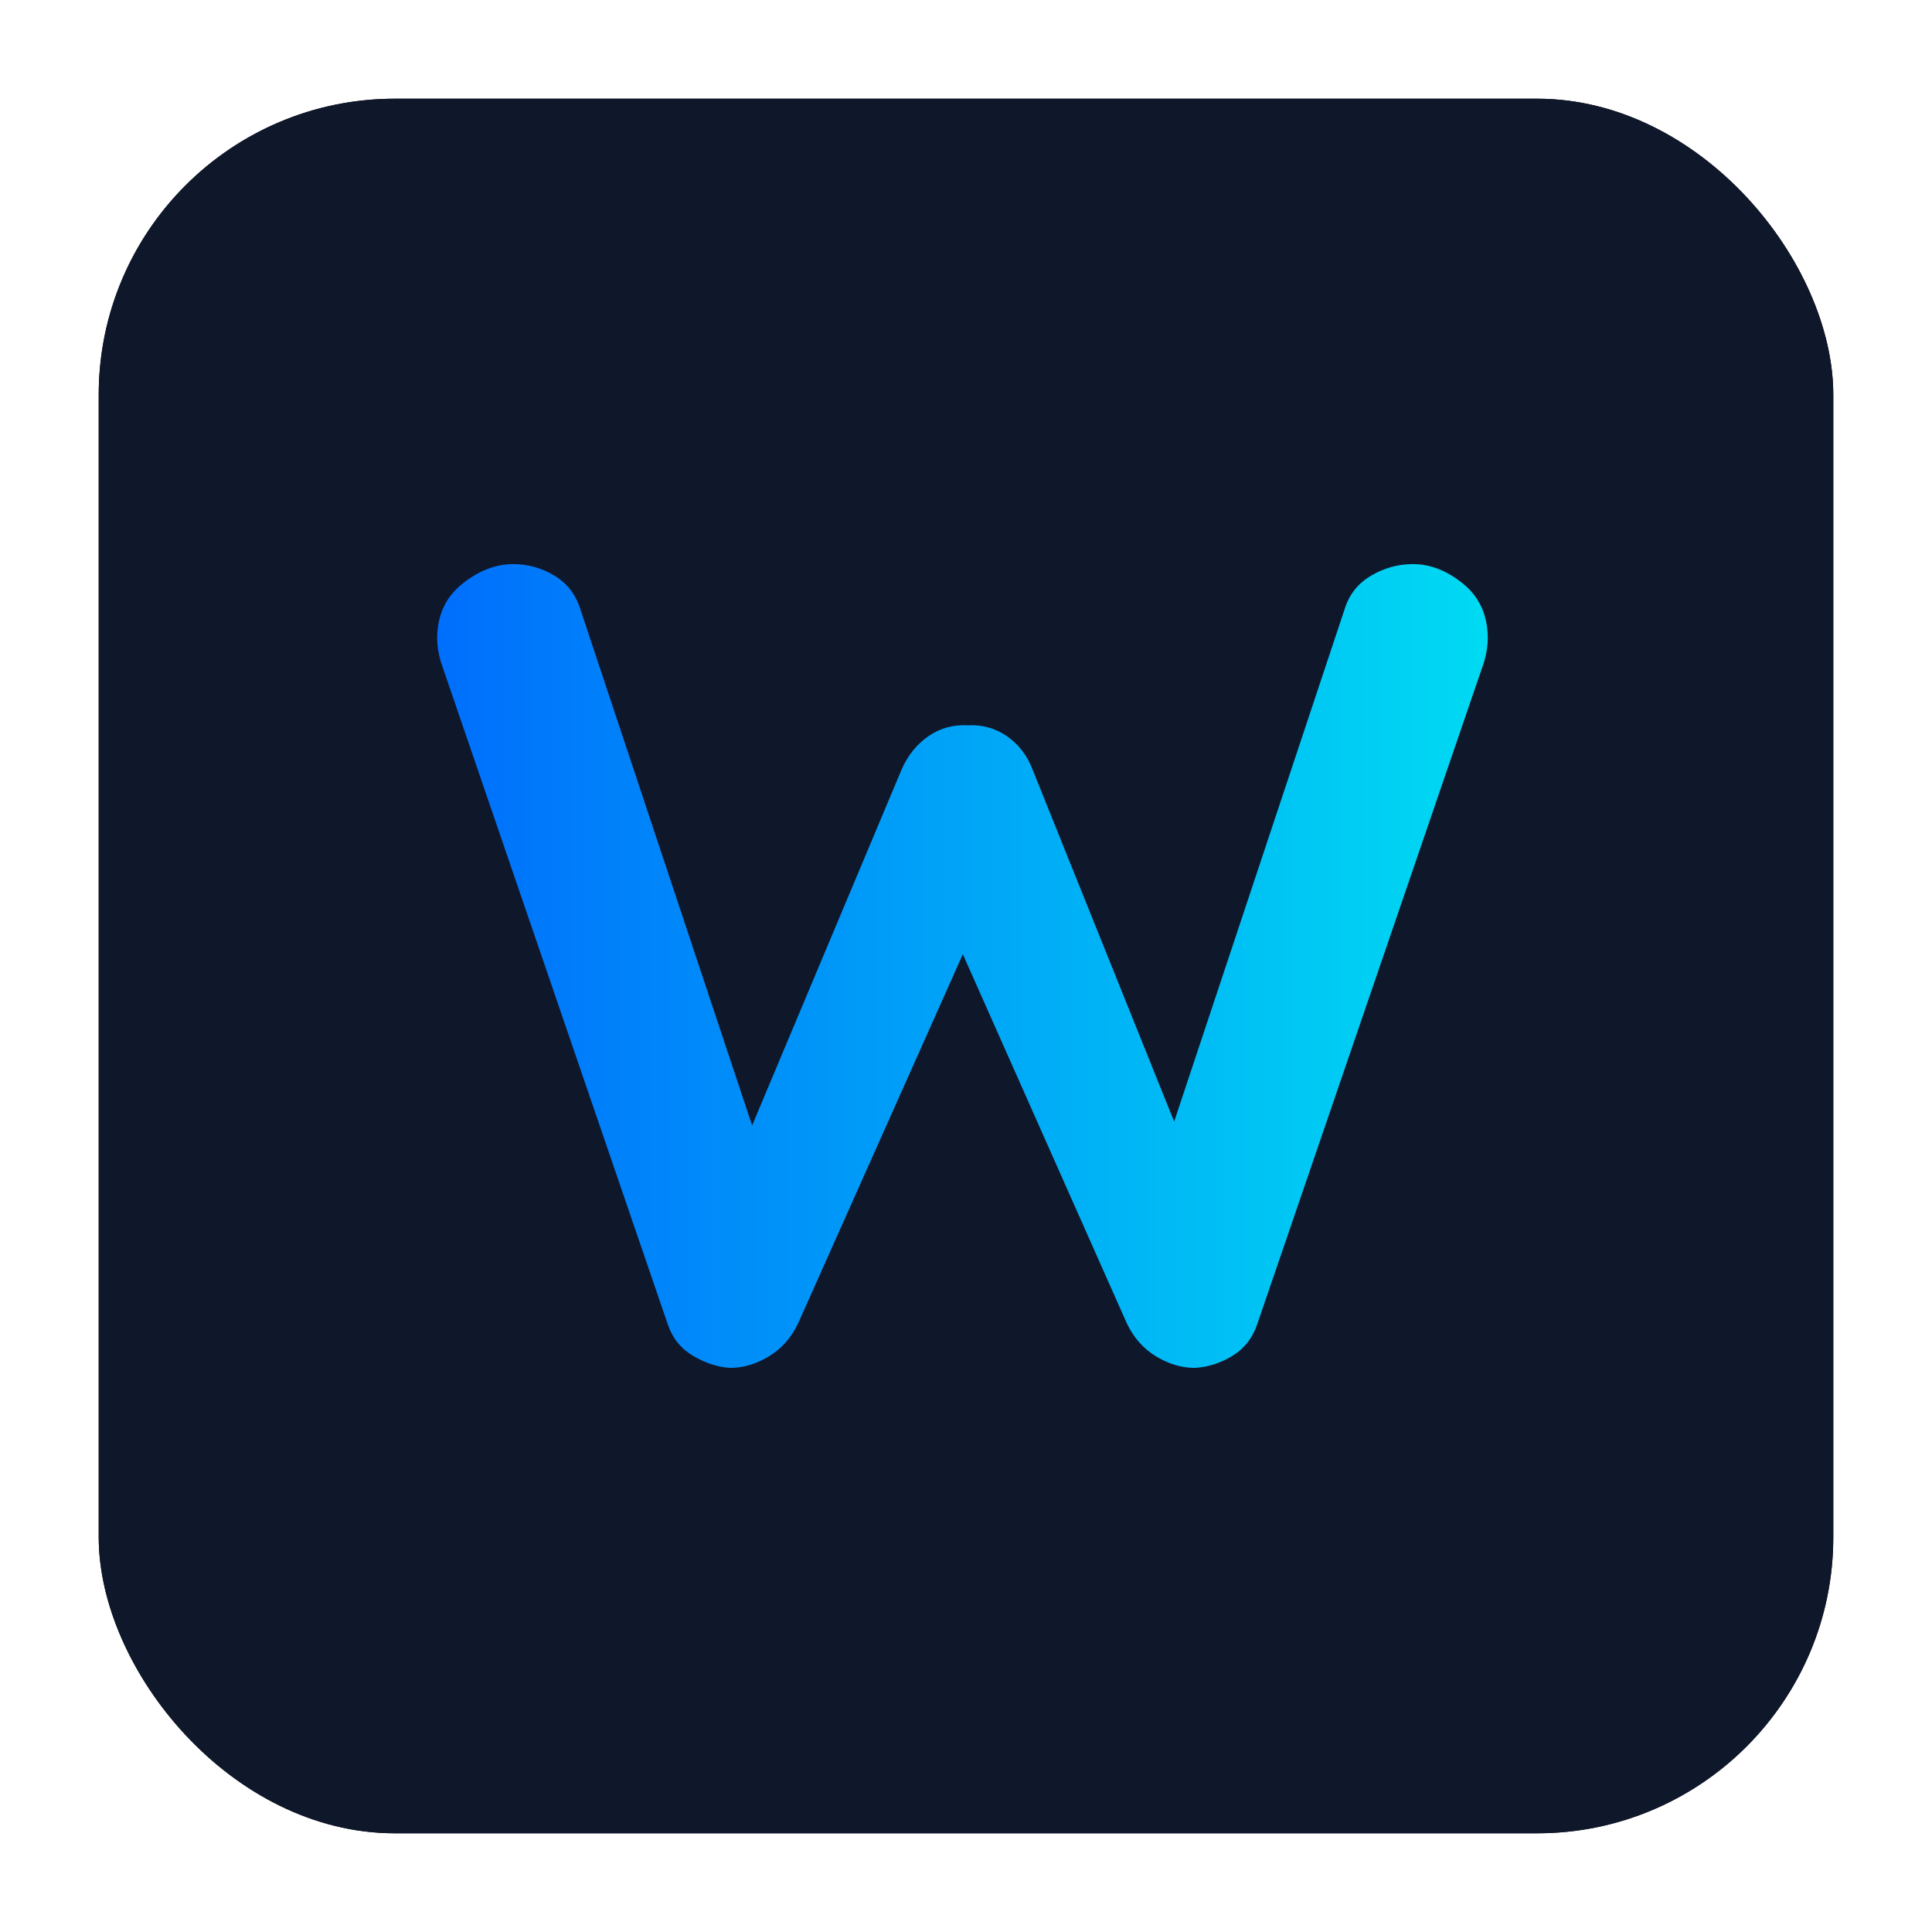 <?xml version="1.0" encoding="UTF-8"?>
<svg width="274px" height="274px" viewBox="0 0 274 274" version="1.1" xmlns="http://www.w3.org/2000/svg" xmlns:xlink="http://www.w3.org/1999/xlink">
    <title>favicon</title>
    <defs>
        <path d="M0,0 L274,0 L274,274 L0,274 L0,0 Z" id="path-1"></path>
        <rect id="path-2" x="0" y="0" width="246" height="246" rx="42"></rect>
        <filter x="-8.5%" y="-8.5%" width="117.1%" height="117.1%" filterUnits="objectBoundingBox" id="filter-3">
            <feMorphology radius="1" operator="erode" in="SourceAlpha" result="shadowSpreadOuter1"></feMorphology>
            <feOffset dx="0" dy="0" in="shadowSpreadOuter1" result="shadowOffsetOuter1"></feOffset>
            <feGaussianBlur stdDeviation="8" in="shadowOffsetOuter1" result="shadowBlurOuter1"></feGaussianBlur>
            <feColorMatrix values="0 0 0 0 0   0 0 0 0 0.58   0 0 0 0 1  0 0 0 1 0" type="matrix" in="shadowBlurOuter1"></feColorMatrix>
        </filter>
        <linearGradient x1="-29.85%" y1="50%" x2="133.506%" y2="50%" id="linearGradient-4">
            <stop stop-color="#004EFF" offset="0%"></stop>
            <stop stop-color="#00FFEF" offset="100%"></stop>
        </linearGradient>
    </defs>
    <g id="favicon" stroke="none" fill="none" xlink:href="#path-1" fill-rule="evenodd" stroke-width="1">
        <g id="W" transform="translate(14, 14)">
            <g id="Rectangle">
                <use fill="black" fill-opacity="1" filter="url(#filter-3)" xlink:href="#path-2"></use>
                <use fill="#0F172B" fill-rule="evenodd" xlink:href="#path-2"></use>
            </g>
            <path d="M186.369,66 C188.877,66 191.276,66.946 193.565,68.838 C195.855,70.73 197,73.297 197,76.541 C197,77.514 196.836,78.595 196.509,79.784 L164.289,173.838 C163.634,175.784 162.462,177.27 160.772,178.297 C159.082,179.324 157.31,179.892 155.457,180 C153.603,180 151.777,179.459 149.977,178.378 C148.178,177.297 146.788,175.73 145.807,173.676 L121.6,119.189 L123.072,120.162 L99.193,173.676 C98.212,175.73 96.822,177.297 95.023,178.378 C93.223,179.459 91.397,180 89.543,180 C87.799,179.892 86.054,179.324 84.31,178.297 C82.565,177.27 81.366,175.784 80.711,173.838 L48.491,79.784 C48.164,78.595 48,77.514 48,76.541 C48,73.297 49.172,70.73 51.516,68.838 C53.861,66.946 56.287,66 58.795,66 C60.866,66 62.802,66.541 64.601,67.622 C66.4,68.703 67.627,70.27 68.281,72.324 L94.286,150.486 L90.688,150.324 L113.913,95.027 C114.786,93.081 116.04,91.541 117.675,90.405 C119.311,89.27 121.164,88.757 123.236,88.865 C125.308,88.757 127.161,89.27 128.797,90.405 C130.432,91.541 131.632,93.081 132.395,95.027 L153.658,147.892 L151.041,149.514 L176.719,72.324 C177.373,70.27 178.627,68.703 180.481,67.622 C182.334,66.541 184.297,66 186.369,66 Z" id="Path" fill="url(#linearGradient-4)" fill-rule="nonzero"></path>
        </g>
    </g>
</svg>